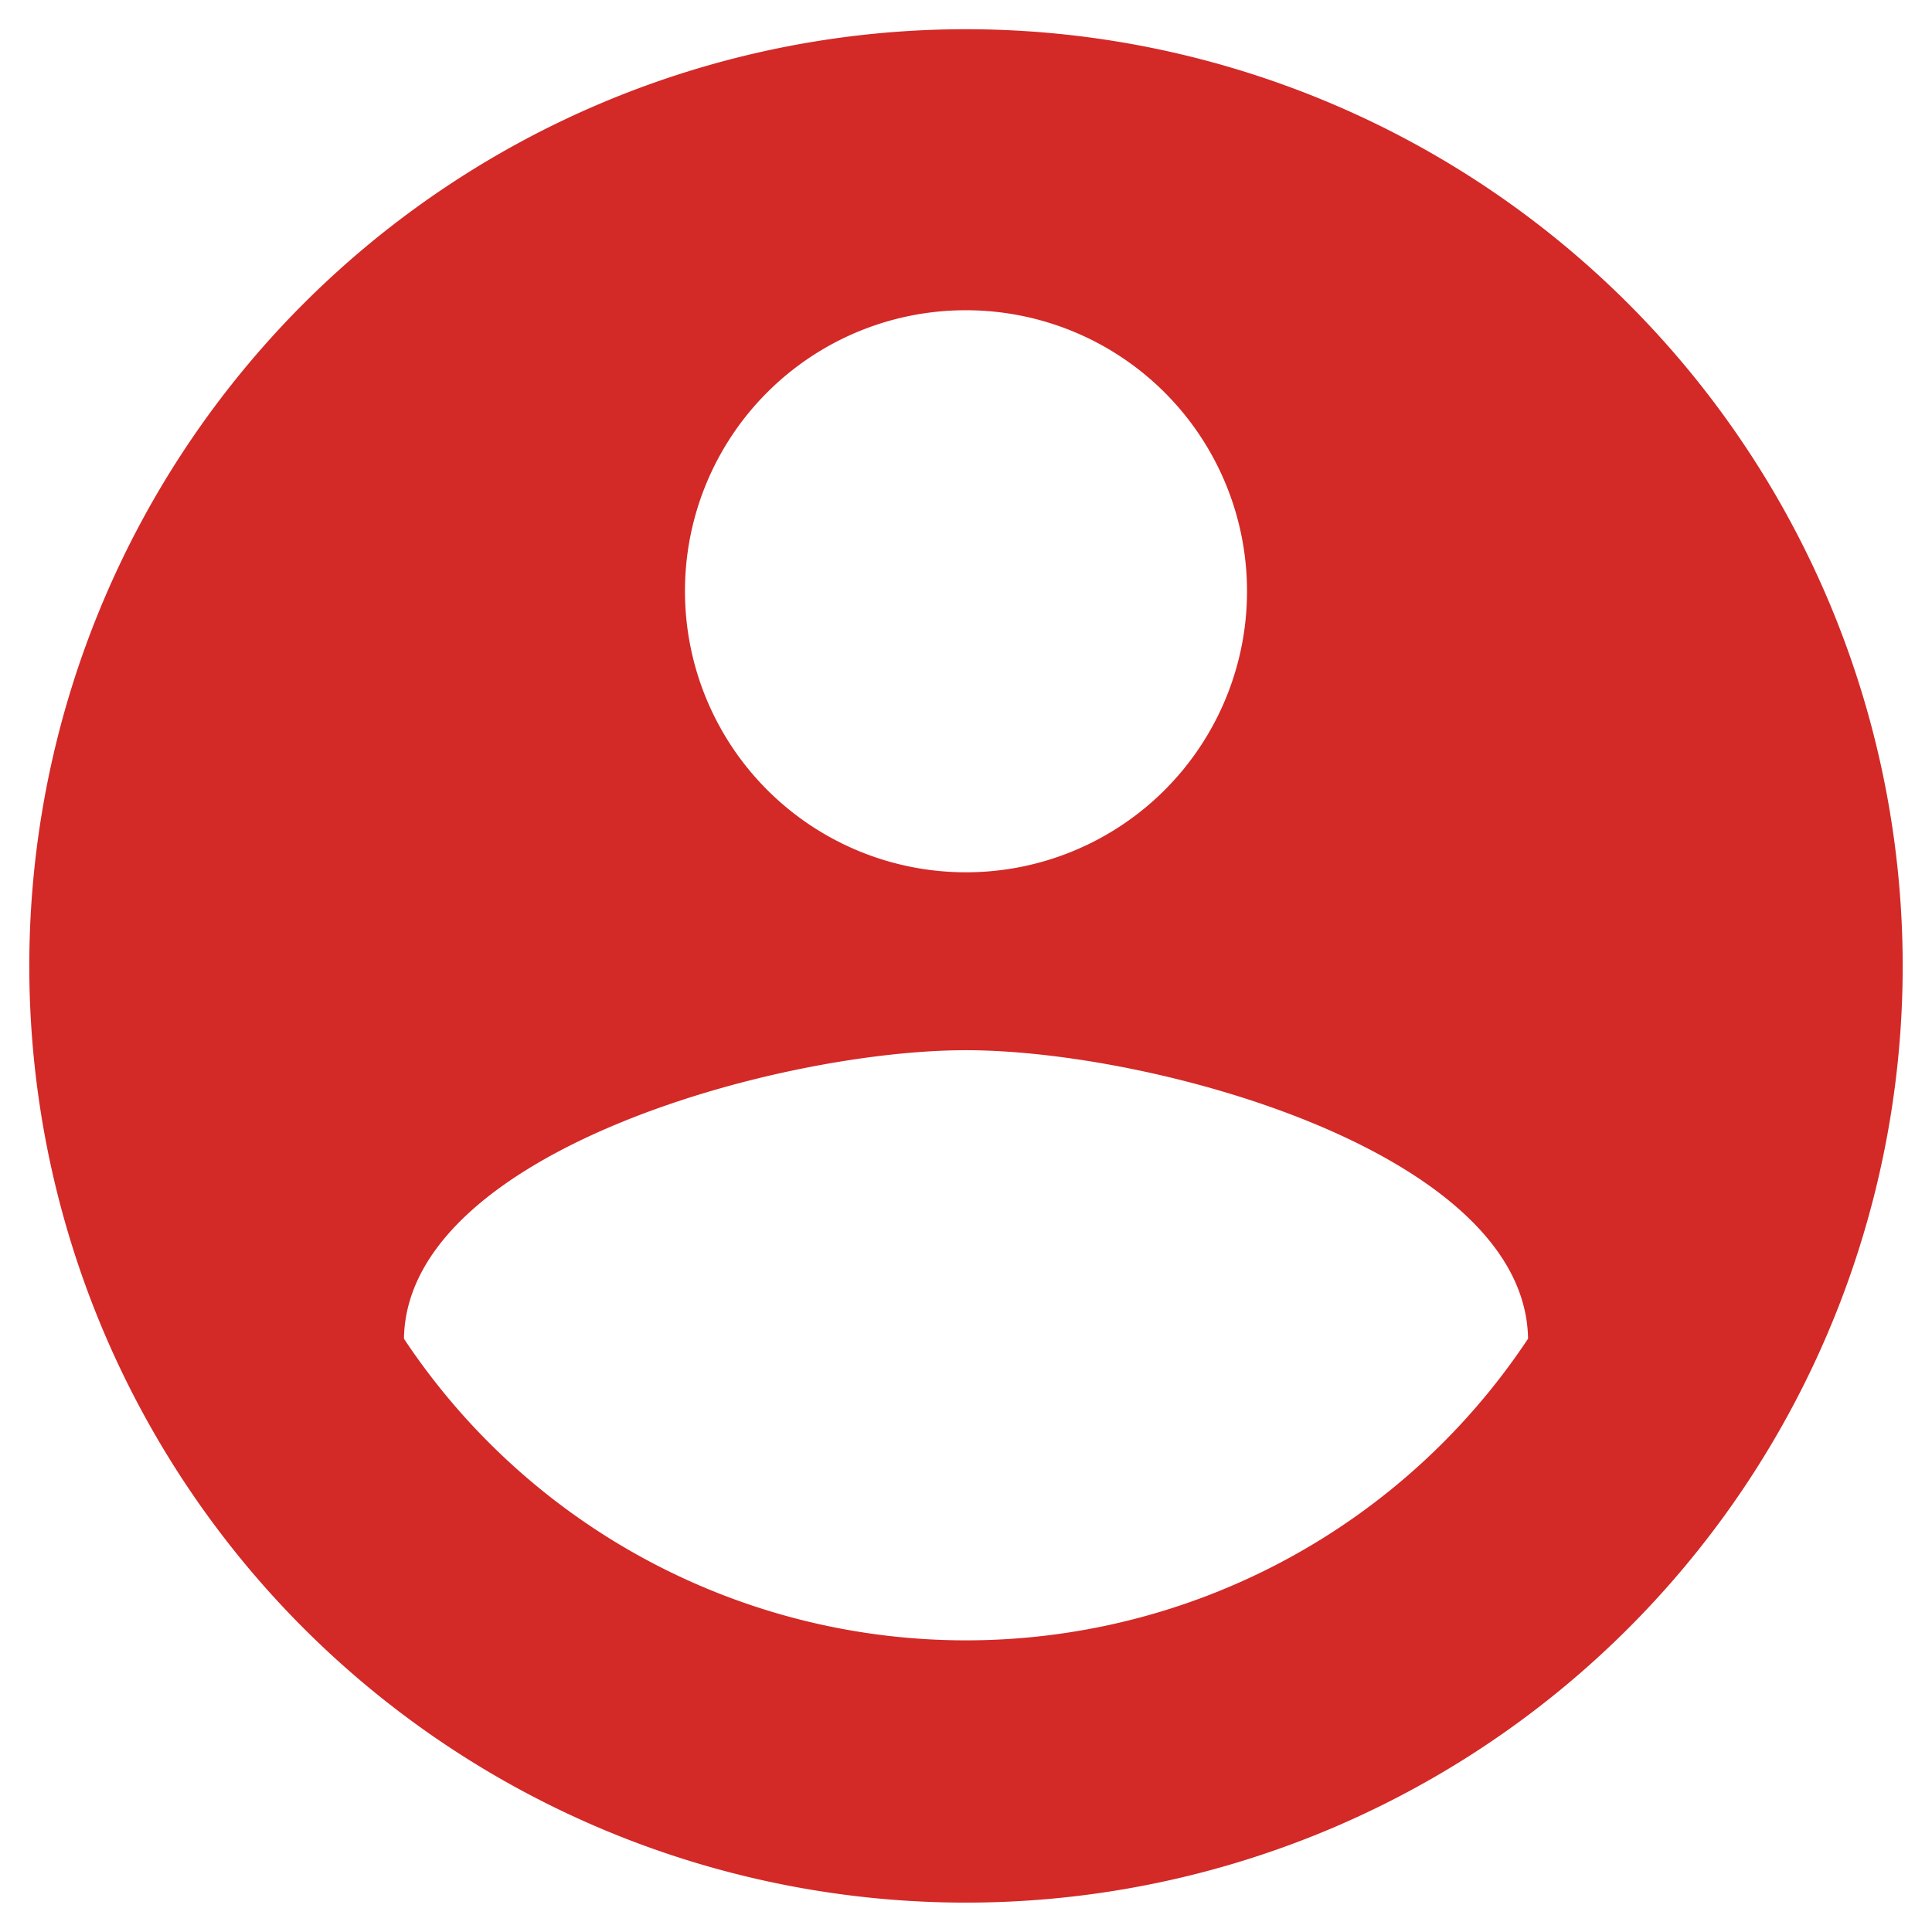 <svg xmlns="http://www.w3.org/2000/svg" xmlns:xlink="http://www.w3.org/1999/xlink" width="24" height="24" viewBox="0 0 24 24">
  <defs>
    <clipPath id="clip-connexion">
      <rect width="24" height="24"/>
    </clipPath>
  </defs>
  <g id="connexion" clip-path="url(#clip-connexion)">
    <g id="account_circle-24px" transform="translate(-1.963 -1.964)">
      <path id="Tracé_3105" data-name="Tracé 3105" d="M0,0H27.927V27.927H0Z" fill="none"/>
      <path id="Tracé_3106" data-name="Tracé 3106" d="M13.636,2A11.636,11.636,0,1,0,25.272,13.636,11.64,11.64,0,0,0,13.636,2Zm0,3.491a3.491,3.491,0,1,1-3.491,3.491A3.486,3.486,0,0,1,13.636,5.491Zm0,16.523a8.379,8.379,0,0,1-6.982-3.747c.035-2.316,4.654-3.584,6.982-3.584s6.947,1.268,6.982,3.584A8.379,8.379,0,0,1,13.636,22.014Z" transform="translate(0.327 0.327)" fill="#d32927"/>
    </g>
  </g>
</svg>
